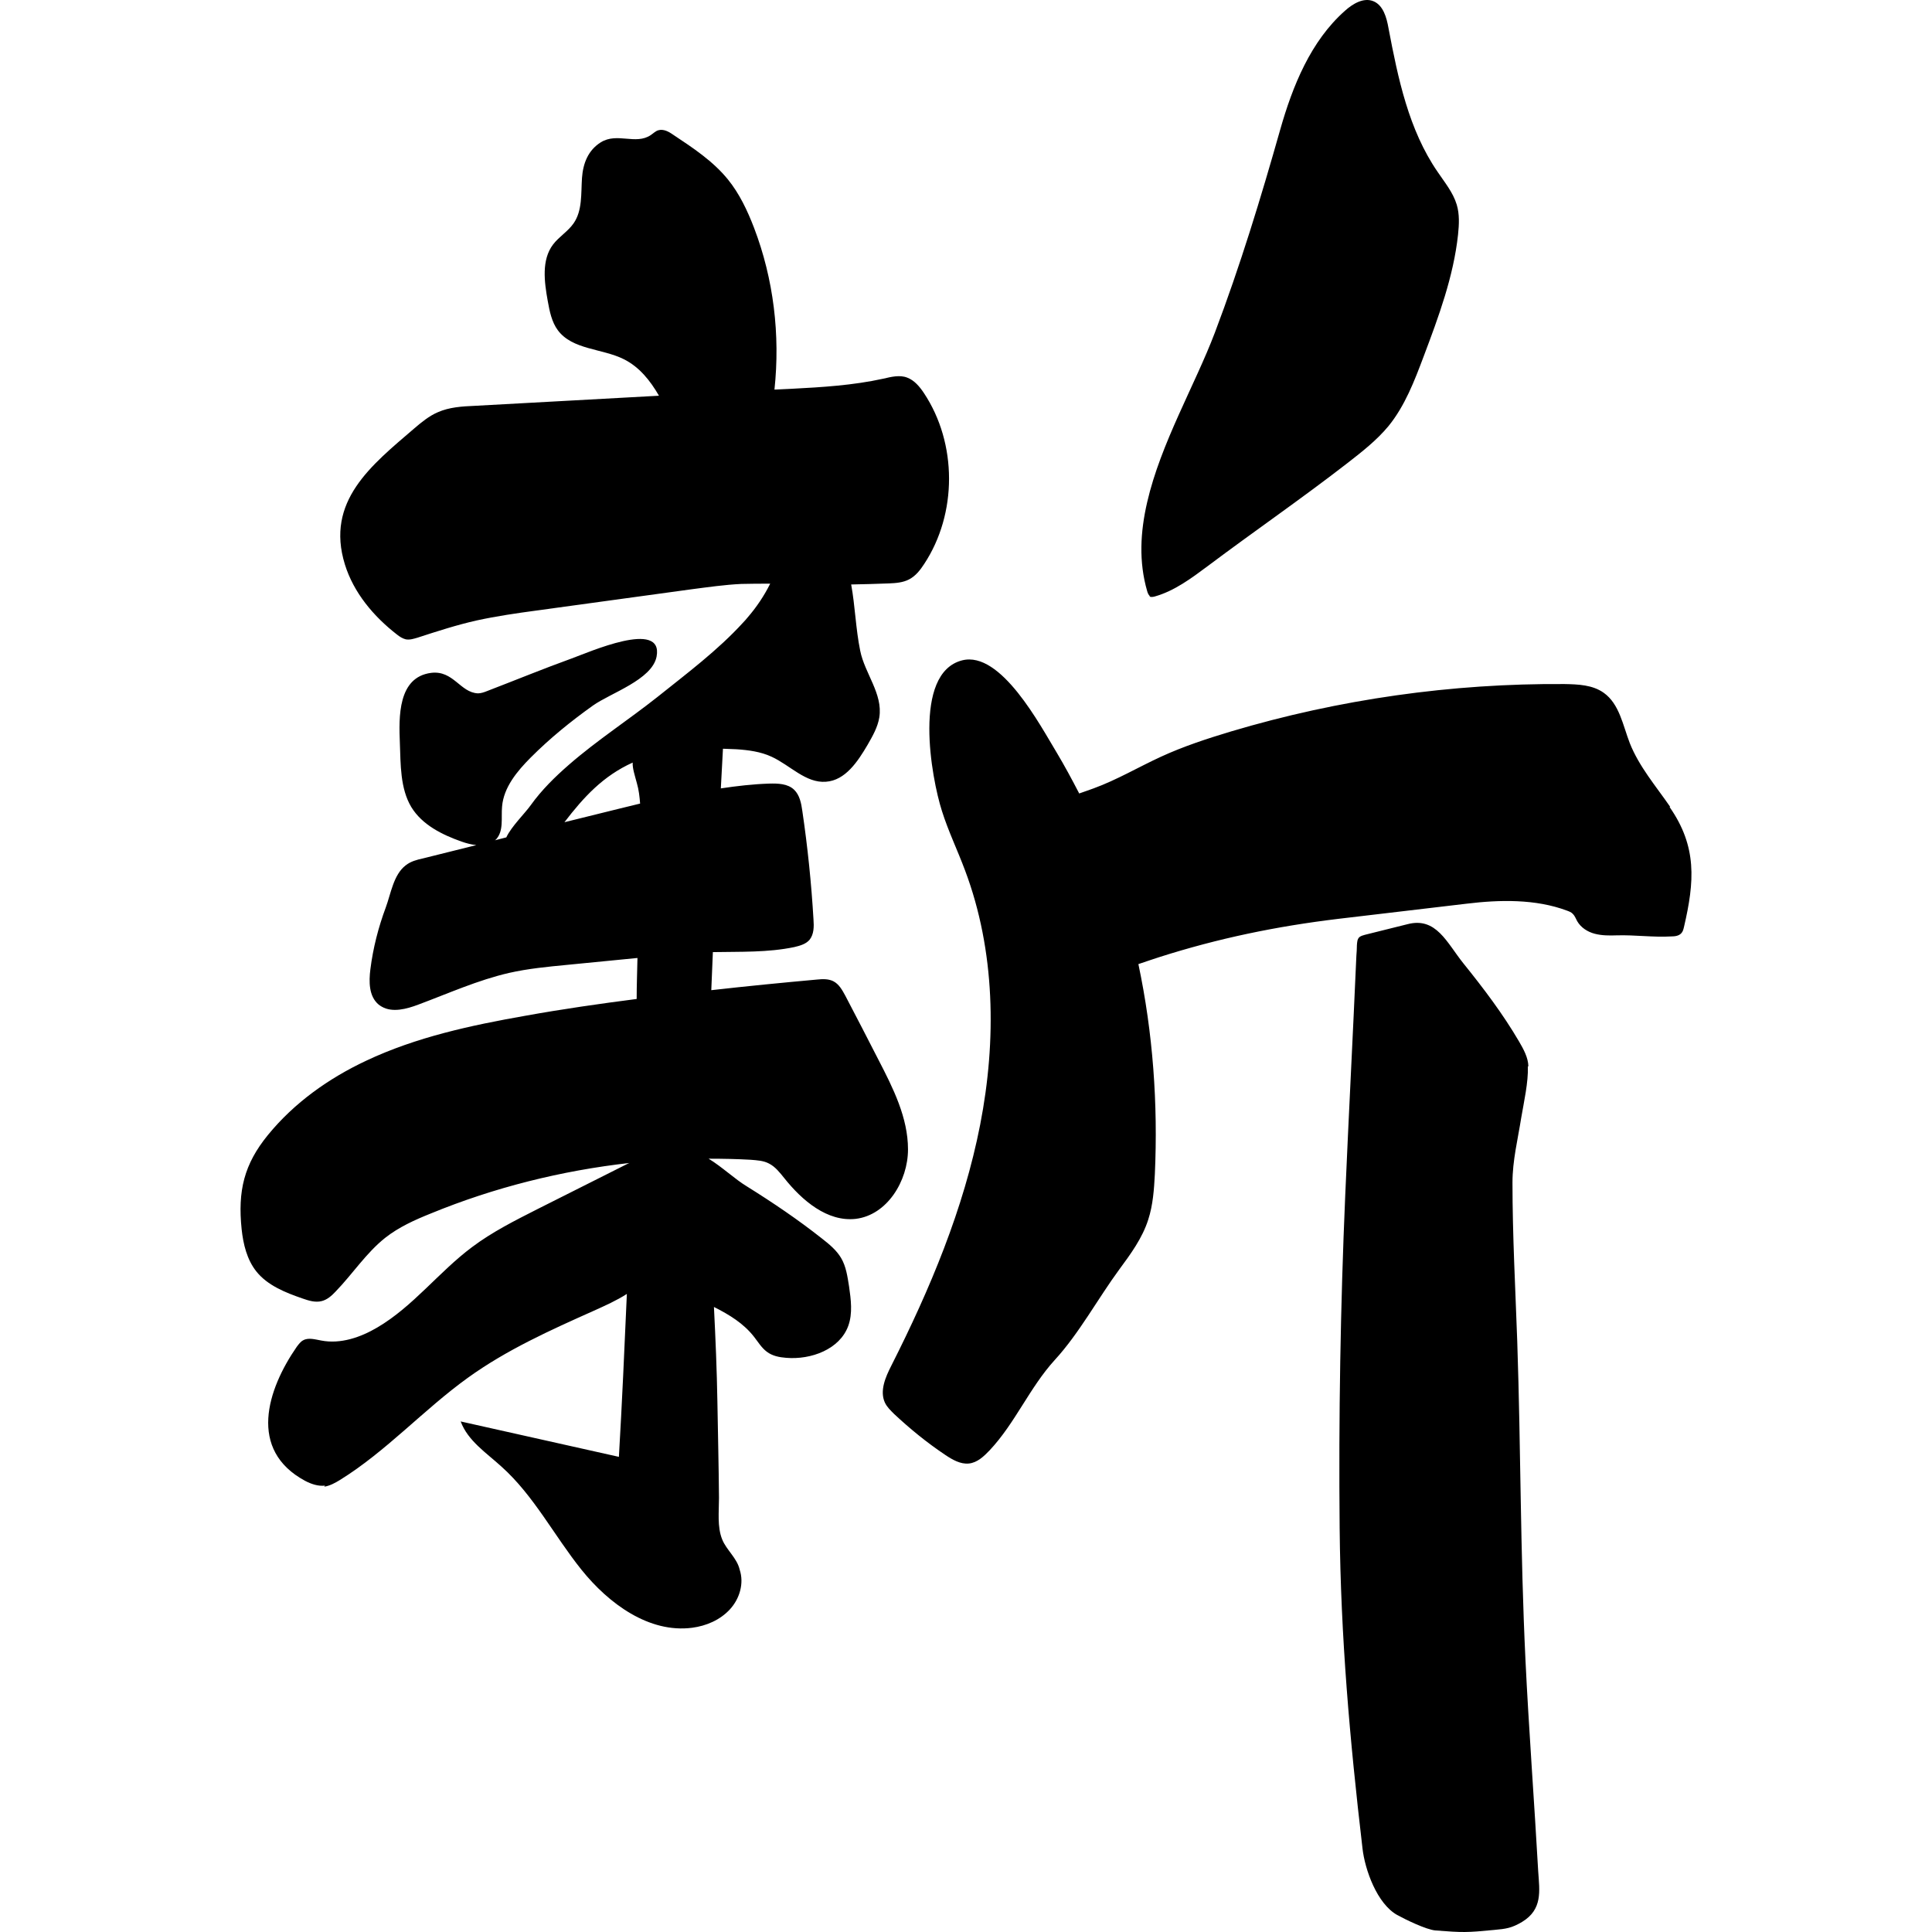 <?xml version="1.0" encoding="UTF-8"?>
<svg xmlns="http://www.w3.org/2000/svg" width="500" height="500" version="1.1" viewBox="0 0 500 500">
  <!-- Generator: Adobe Illustrator 28.7.1, SVG Export Plug-In . SVG Version: 1.2.0 Build 142)  -->
  <g>
    <g id="_レイヤー_1" data-name="レイヤー_1">
      <path d="M84.108,384.477c-1.786.207-3.573-.413-5.153-1.24-14.84-7.993-9.825-23.632-2.13-34.724.481-.62.962-1.309,1.649-1.654,1.374-.758,3.092-.206,4.672.07,5.015.964,10.168-.827,14.497-3.377,9.275-5.443,15.939-14.399,24.527-20.807,5.222-3.927,11.13-6.889,16.97-9.852,7.832-3.927,15.733-7.923,23.566-11.85,0,0,.137,0,.206-.069-17.657,1.997-35.039,6.338-51.46,13.09-4.122,1.654-8.245,3.514-11.748,6.27-4.947,3.927-8.451,9.37-12.848,13.916-1.031,1.102-2.199,2.136-3.641,2.48-1.649.413-3.367-.137-4.947-.689-4.397-1.515-9.069-3.375-11.955-7.027-2.405-3.032-3.367-7.028-3.779-10.885-1.031-9.922.618-16.811,6.802-24.389,6.802-8.336,15.733-14.675,25.421-19.223,12.985-6.132,27.138-9.163,41.223-11.643,9.55-1.723,19.169-3.101,28.787-4.34,0-3.514.137-7.028.206-10.611l-18.275,1.791c-5.015.483-10.031.965-14.909,2.067-8.107,1.86-15.733,5.305-23.497,8.199-3.092,1.171-6.733,2.136-9.481.551-.275-.137-.55-.345-.825-.551-2.542-2.136-2.542-5.926-2.13-9.164.687-5.443,2.061-10.817,3.985-15.983,1.305-3.514,1.992-8.475,5.153-10.885,1.305-1.034,2.886-1.447,4.466-1.791,4.603-1.171,9.206-2.274,13.81-3.445-1.305-.137-2.611-.482-3.779-.895-5.084-1.791-10.237-4.34-13.054-8.957-2.886-4.823-2.748-11.092-2.954-16.535-.275-6.752-.55-17.087,8.107-18.189,5.771-.689,7.489,5.098,12.092,5.305.756,0,1.58-.276,2.267-.552,7.351-2.824,14.565-5.787,21.985-8.474,4.26-1.515,23.84-10.266,21.986-.482-1.168,5.993-11.955,9.439-16.489,12.677-5.703,4.065-11.13,8.474-16.077,13.434-3.504,3.514-7.008,7.717-7.42,12.677-.275,2.963.481,6.339-1.58,8.543-.069.069-.206.138-.275.207.962-.276,1.992-.483,2.954-.758,1.305-2.825,4.809-6.201,6.321-8.337,2.817-3.926,6.252-7.303,9.893-10.472,7.283-6.338,15.39-11.574,22.947-17.568,7.488-5.994,15.596-12.057,22.123-19.223.412-.413.756-.826,1.099-1.24,2.337-2.688,4.329-5.65,5.908-8.819-2.473,0-5.014,0-7.488.069-4.329.207-8.588.828-12.847,1.378-13.398,1.86-26.795,3.651-40.192,5.511-5.153.689-10.306,1.448-15.39,2.55-5.222,1.171-10.306,2.824-15.39,4.478-.962.276-1.992.62-3.023.413-.825-.206-1.58-.689-2.267-1.24-6.046-4.685-11.199-10.817-13.466-18.12-5.084-16.397,6.87-25.698,17.932-35.206,1.855-1.584,3.847-3.238,6.115-4.202,2.954-1.309,6.252-1.516,9.481-1.654,15.939-.896,31.879-1.722,47.75-2.618-2.267-3.927-5.084-7.441-9.069-9.439-5.634-2.825-13.329-2.411-17.107-7.51-1.58-2.136-2.13-4.892-2.611-7.579-.893-4.961-1.649-10.61,1.374-14.606,1.512-1.998,3.847-3.376,5.29-5.443,2.336-3.307,1.924-7.716,2.199-11.781.275-3.789,1.58-7.165,4.878-9.232,4.26-2.618,9,.758,12.917-1.86.618-.413,1.237-1.033,1.924-1.24,1.374-.413,2.749.344,3.916,1.171,5.084,3.376,10.306,6.821,14.152,11.575,2.955,3.652,5.015,7.992,6.734,12.47,5.084,13.297,6.801,27.765,5.29,41.889,1.443-.069,2.885-.138,4.397-.207,7.969-.413,15.939-.896,23.771-2.618,2.061-.482,4.26-1.033,6.183-.276,1.855.689,3.23,2.342,4.329,3.996,8.657,13.021,8.657,31.21.069,44.231-1.03,1.584-2.198,3.101-3.916,3.996-1.58.826-3.435.965-5.222,1.034-3.228.137-6.527.207-9.756.276,1.031,5.649,1.169,11.437,2.337,17.154,1.168,5.857,5.908,11.161,4.947,17.224-.412,2.549-1.718,4.823-3.023,7.097-2.542,4.34-5.771,9.232-10.787,9.577-5.222.413-9.275-4.272-14.084-6.476-2.817-1.309-5.978-1.723-9.069-1.93-1.168-.069-2.337-.069-3.504-.137-.206,3.444-.343,6.821-.55,10.265,4.123-.619,8.314-1.102,12.435-1.24,2.337-.069,4.878,0,6.528,1.584,1.442,1.378,1.855,3.514,2.129,5.512,1.374,9.301,2.335,18.671,2.886,28.041.137,1.86.137,3.857-1.031,5.304-.962,1.102-2.473,1.517-3.915,1.861-6.871,1.447-14.016,1.171-21.092,1.308-.137,3.307-.275,6.545-.412,9.853,9.137-1.034,18.275-1.93,27.413-2.756,1.374-.137,2.816-.207,4.123.413,1.511.758,2.335,2.273,3.16,3.79,2.886,5.511,5.771,11.091,8.588,16.604,3.778,7.303,7.626,14.95,7.626,23.149s-5.428,17.017-13.534,17.982c-7.352.826-13.879-4.754-18.482-10.541-1.168-1.447-2.335-2.962-3.985-3.79-1.443-.758-3.091-.826-4.74-.964-3.573-.207-7.215-.276-10.856-.276,3.504,2.136,6.803,5.305,9.894,7.165,6.734,4.202,13.261,8.612,19.444,13.503,1.855,1.447,3.71,2.962,4.947,5.029,1.305,2.205,1.649,4.823,2.061,7.372.481,3.375.963,6.958-.206,10.196-2.198,6.063-9.619,8.819-16.077,8.268-1.786-.137-3.572-.482-5.015-1.584-1.374-1.034-2.267-2.549-3.297-3.858-2.68-3.445-6.39-5.718-10.374-7.717.412,8.199.756,16.398.893,24.528.137,8.268.343,16.604.412,24.871,0,3.583-.481,7.51.824,10.748,1.099,2.755,3.848,4.822,4.535,7.854,1.168,3.513,0,7.509-2.542,10.265-2.543,2.756-6.116,4.272-9.756,4.754-11.13,1.447-21.574-6.2-28.65-15.019-7.077-8.819-12.298-19.154-20.68-26.664-3.916-3.583-8.725-6.682-10.581-11.712,13.672,3.031,27.276,6.132,40.948,9.163.824-14.055,1.443-28.109,2.061-42.164-2.679,1.723-5.634,3.032-8.519,4.34-11.268,5.029-22.604,10.128-32.635,17.362-11.474,8.268-21.092,19.015-33.116,26.457-1.237.758-2.611,1.515-4.054,1.723l.206-.276ZM160.576,209.205c1.718-.413,3.366-.827,5.084-1.241-.137-1.791-.344-3.583-.825-5.236-.55-2.067-1.168-3.858-1.099-5.374-7.626,3.444-12.642,8.888-17.657,15.433,4.809-1.172,9.687-2.412,14.497-3.583ZM432.233,208.792c-3.709-5.374-8.038-10.403-10.443-16.466-1.786-4.616-2.679-10.128-6.733-13.021-2.886-2.067-6.595-2.205-10.168-2.274-29.13-.206-58.33,3.927-86.293,12.263-6.183,1.861-12.298,3.858-18.139,6.546-5.84,2.686-11.405,5.993-17.451,8.198-1.305.483-2.542.896-3.709,1.309-1.856-3.583-3.779-7.165-5.841-10.609-4.19-6.891-14.427-26.388-24.458-23.839-12.917,3.307-7.97,30.452-5.222,38.996,1.649,5.236,4.054,10.196,5.977,15.363,7.832,20.807,8.175,43.957,3.916,65.796-4.26,21.84-12.986,42.579-23.017,62.42-1.511,2.962-3.022,6.476-1.649,9.507.55,1.171,1.511,2.067,2.405,2.962,4.121,3.858,8.519,7.441,13.259,10.611,1.855,1.24,3.916,2.412,6.046,2.205,2.199-.206,3.916-1.86,5.428-3.444,6.595-7.028,10.306-16.192,16.832-23.356,6.322-6.891,11.13-15.846,16.695-23.426,2.955-3.996,5.978-8.129,7.489-12.883,1.236-3.79,1.511-7.854,1.717-11.782.824-18.189-.481-36.516-4.26-54.359,1.993-.689,3.916-1.309,5.359-1.791,15.321-4.892,30.368-7.992,46.376-9.922,11.061-1.308,22.191-2.618,33.253-3.927,8.52-1.034,17.795-1.24,25.902,1.791.55.207,1.168.413,1.581.896.481.482.756,1.24,1.099,1.86.962,1.654,2.679,2.756,4.535,3.238,1.855.482,3.778.482,5.702.413,4.809-.137,9.412.552,14.152.276.894,0,1.924-.137,2.543-.826.412-.414.55-1.034.687-1.585,2.748-11.782,3.436-20.807-3.71-31.072l.137-.069ZM297.435,154.363c.412.207.962.138,1.443,0,5.084-1.447,9.413-4.685,13.673-7.854,12.023-9.025,24.458-17.568,36.345-26.8,3.709-2.894,7.42-5.787,10.443-9.439,4.259-5.236,6.733-11.713,9.137-18.12,3.848-10.197,7.696-20.6,8.863-31.417.275-2.618.412-5.305-.343-7.785-.962-3.169-3.092-5.718-4.947-8.474-7.488-10.886-10.237-24.183-12.71-37.204-.482-2.756-1.375-5.925-3.916-6.959-2.543-1.033-5.359.689-7.352,2.48-8.862,7.854-13.534,19.429-16.764,30.797-5.015,17.706-10.374,35.275-16.901,52.499-5.153,13.573-14.016,28.661-17.519,43.887-1.786,7.716-2.199,15.432,0,23.011.137.482.343,1.033.756,1.308l-.206.069ZM395.545,275.965c-.069-2.273-1.236-4.409-2.404-6.406-4.191-7.165-9.207-13.78-14.428-20.256-4.26-5.305-7.008-12.056-14.428-10.128-3.709.896-7.351,1.86-11.061,2.756-.481.137-1.03.276-1.442.619-.55.552-.55,1.309-.618,2.067,0,.896-.069,1.86-.137,2.756-.893,20.6-1.992,41.407-2.886,62.075-1.236,28.661-1.717,57.322-1.442,85.982.275,28.317,2.611,54.705,5.908,82.883.618,5.58,3.779,14.399,9.001,17.293,2.129,1.171,7.488,3.789,9.894,3.996,7.145.552,8.038.552,15.184-.137,3.091-.276,4.535-.483,7.214-2.067,5.359-3.238,4.535-7.992,4.191-13.021-.962-17.224-2.474-37.479-3.298-54.704-1.374-28.73-1.168-53.74-2.129-82.47-.481-13.71-1.236-27.42-1.236-41.131,0-5.719,1.374-11.161,2.267-16.811.687-4.065,1.855-9.163,1.717-13.297h.137Z"/>
    </g>
  </g>
</svg>